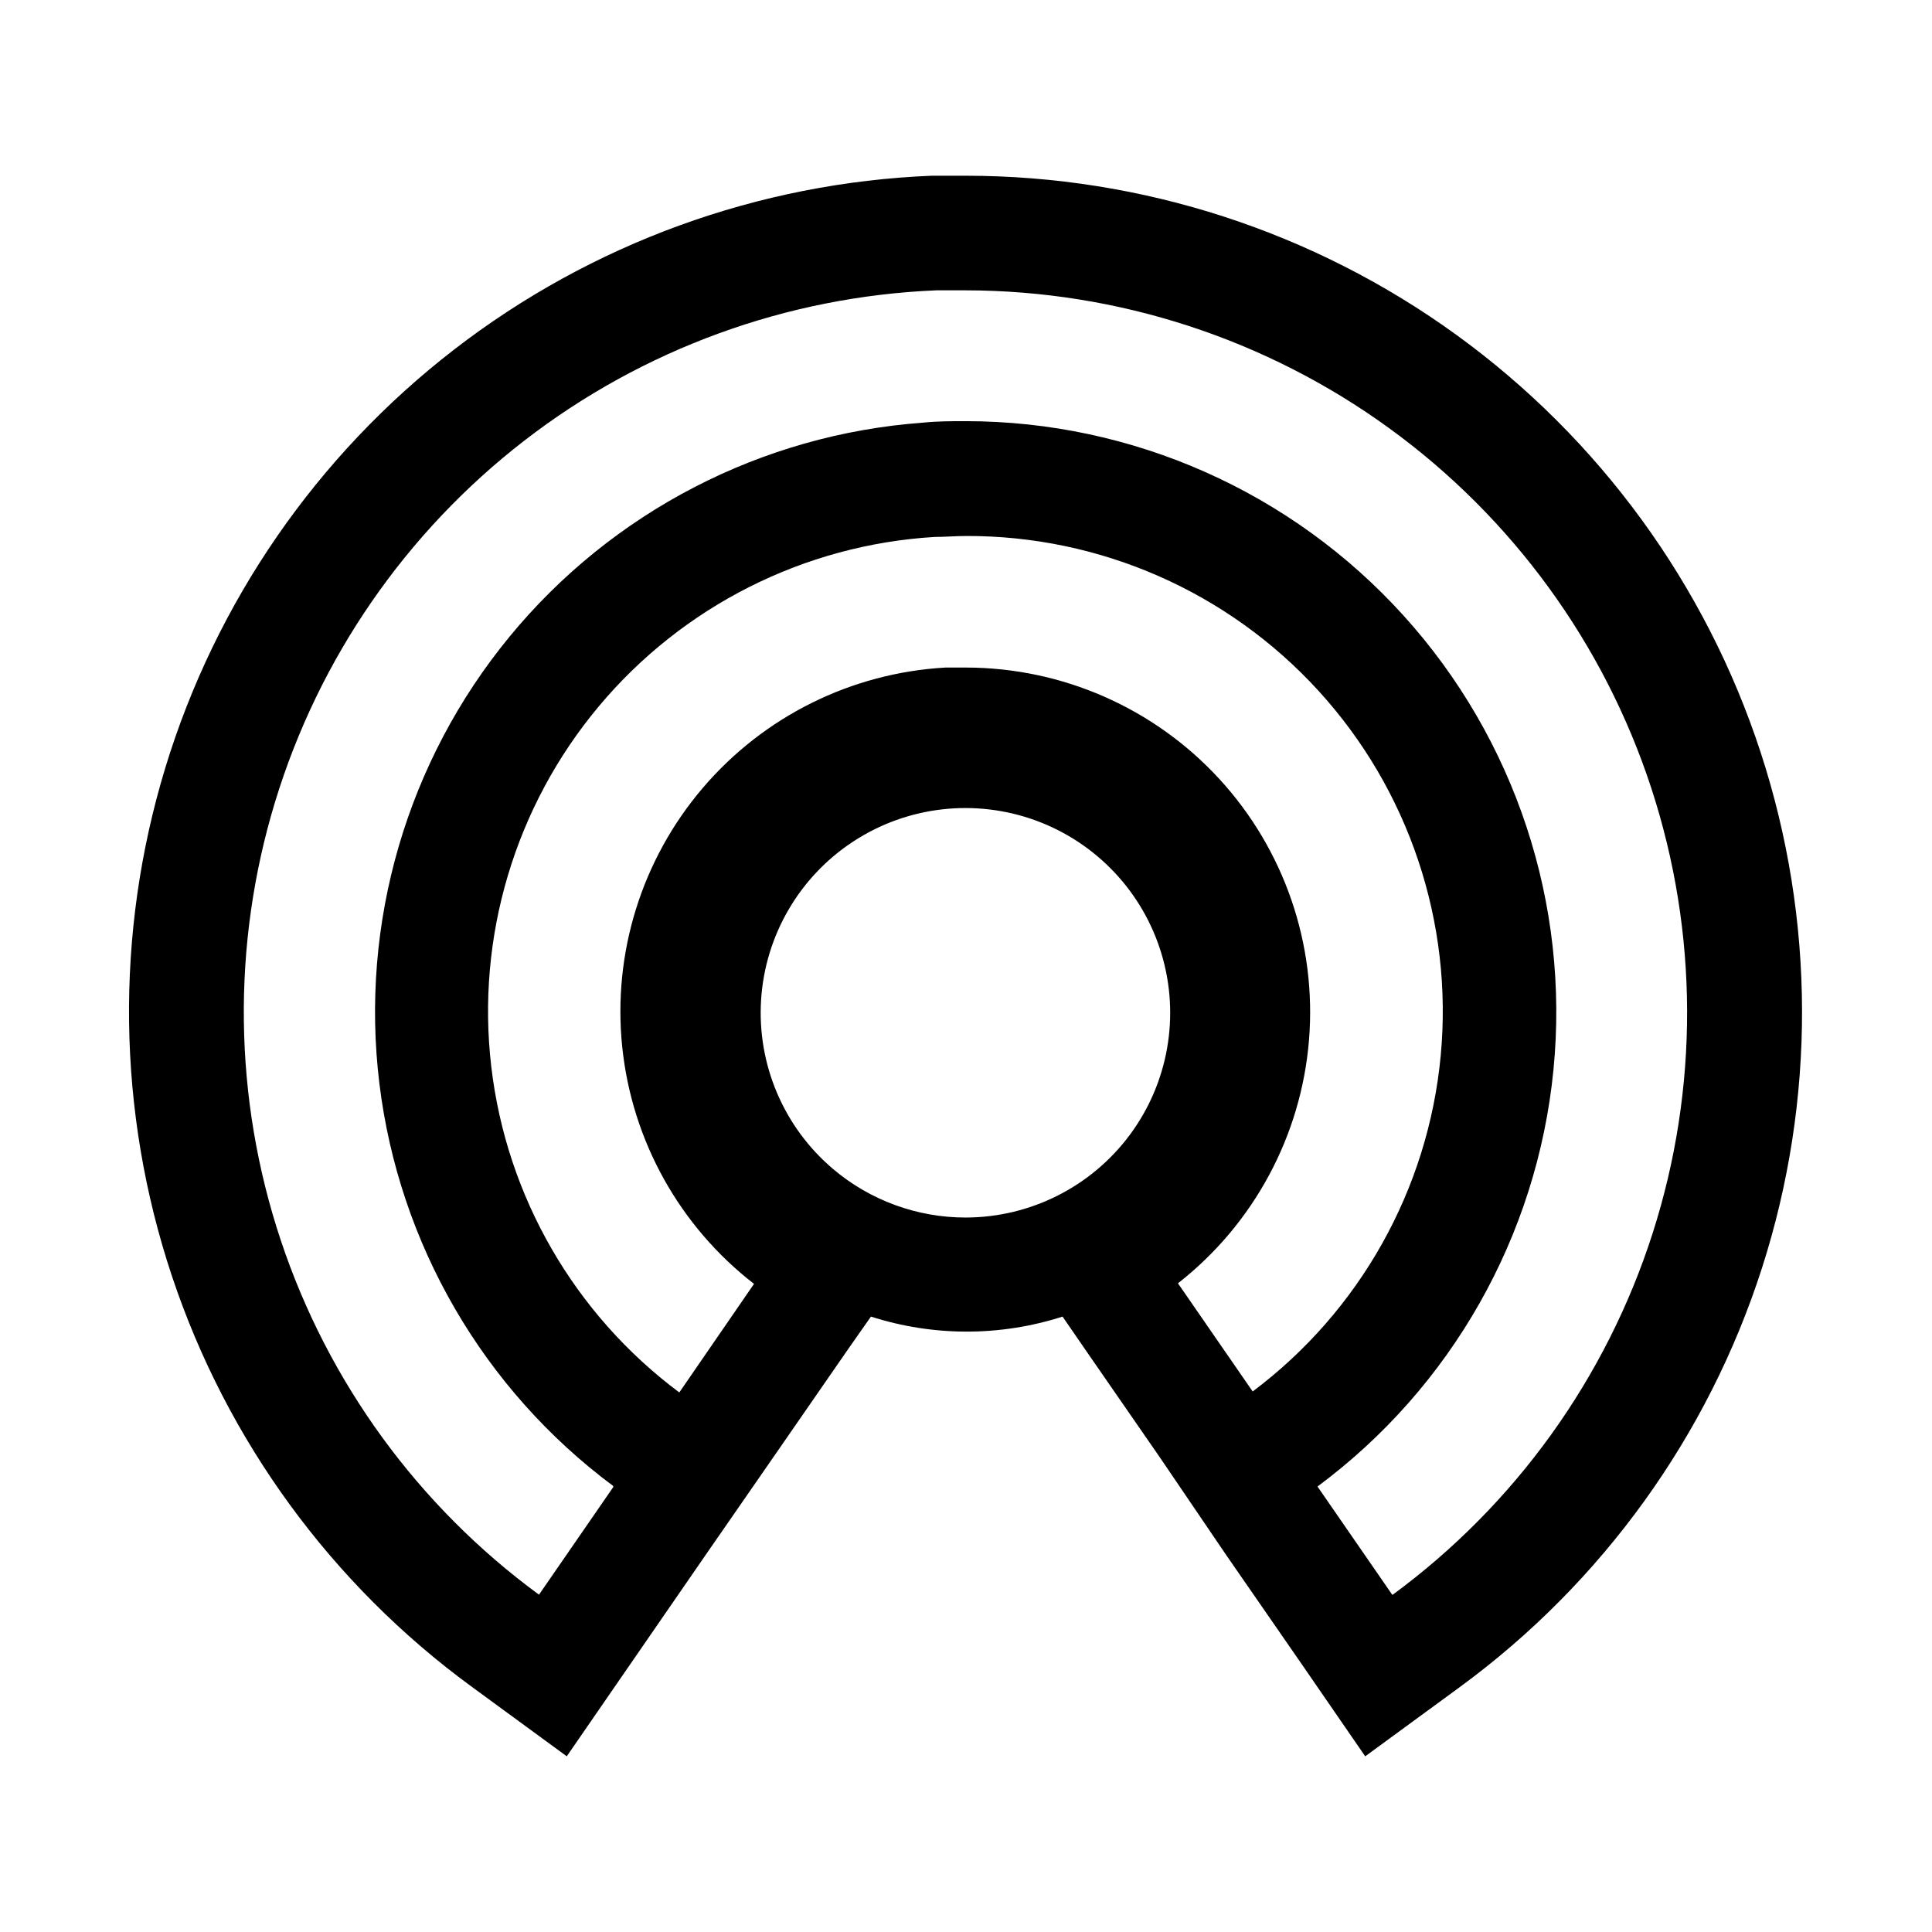 <?xml version="1.0" encoding="UTF-8"?>
<!-- Uploaded to: SVG Repo, www.svgrepo.com, Generator: SVG Repo Mixer Tools -->
<svg fill="#000000" width="800px" height="800px" version="1.1" viewBox="144 144 512 512" xmlns="http://www.w3.org/2000/svg">
 <path d="m400 190.57h-9.07c-45.953 1.852-90.191 17.953-126.59 46.07-36.395 28.117-63.141 66.859-76.539 110.86-13.395 43.996-12.773 91.07 1.773 134.7 14.551 43.629 42.312 81.652 79.434 108.8l25.191 18.438 17.684-25.645 19.043-27.605 17.938-25.895 19.801-28.617 6.144-8.766c16.512 5.305 34.27 5.305 50.785 0l5.894 8.566 19.801 28.617 17.73 26.094 19.246 27.809 17.531 25.445 25.191-18.438v-0.004c37.672-27.629 65.652-66.457 79.945-110.93 14.293-44.48 14.168-92.336-0.359-136.74-14.523-44.406-42.707-83.082-80.523-110.52-37.816-27.434-83.332-42.215-130.05-42.238zm-75.973 322.44h-0.004c-27.773-20.699-45.797-51.918-49.828-86.32-4.035-34.398 6.273-68.945 28.5-95.508 22.23-26.559 54.418-42.797 88.992-44.887 2.769 0 5.543-0.25 8.312-0.25v-0.004c35.52-0.113 69.438 14.777 93.395 41.004 23.957 26.227 35.727 61.348 32.41 96.715-3.316 35.363-21.414 67.684-49.832 88.996l-19.801-28.668v0.004c20.07-15.707 32.664-39.086 34.73-64.488 2.066-25.398-6.574-50.508-23.84-69.254s-41.578-29.418-67.062-29.441h-5.441c-24.914 1.406-48.168 12.949-64.348 31.945-16.184 18.996-23.883 43.785-21.312 68.605 2.574 24.82 15.191 47.508 34.926 62.781zm40.703-59.25c-13.047-11.078-20.105-27.668-19.035-44.754 1.07-17.086 10.141-32.664 24.473-42.031 14.332-9.363 32.242-11.414 48.32-5.535s28.438 19.004 33.344 35.402c4.91 16.402 1.789 34.156-8.414 47.902-10.207 13.746-26.301 21.867-43.418 21.914-12.918 0.031-25.422-4.543-35.27-12.898zm148.22 112.85-19.801-28.668v0.004c35.48-26.324 58.188-66.41 62.527-110.38 4.336-43.965-10.098-87.715-39.75-120.46-29.648-32.75-71.754-51.453-115.93-51.496-3.777 0-7.609 0-11.438 0.402-42.73 3.125-82.312 23.621-109.53 56.715-27.211 33.09-39.676 75.887-34.488 118.41 5.188 42.527 27.574 81.074 61.945 106.65 0.074 0.105 0.074 0.25 0 0.355l-19.648 28.465c-32-23.469-55.914-56.297-68.438-93.949-12.527-37.648-13.043-78.262-1.48-116.22 11.562-37.957 34.633-71.387 66.023-95.66 31.387-24.273 69.543-38.195 109.19-39.836h7.859c40.301 0.07 79.555 12.859 112.17 36.547 32.609 23.684 56.914 57.055 69.445 95.363 12.535 38.305 12.66 79.59 0.359 117.97-12.301 38.383-36.402 71.902-68.867 95.785z"/>
</svg>